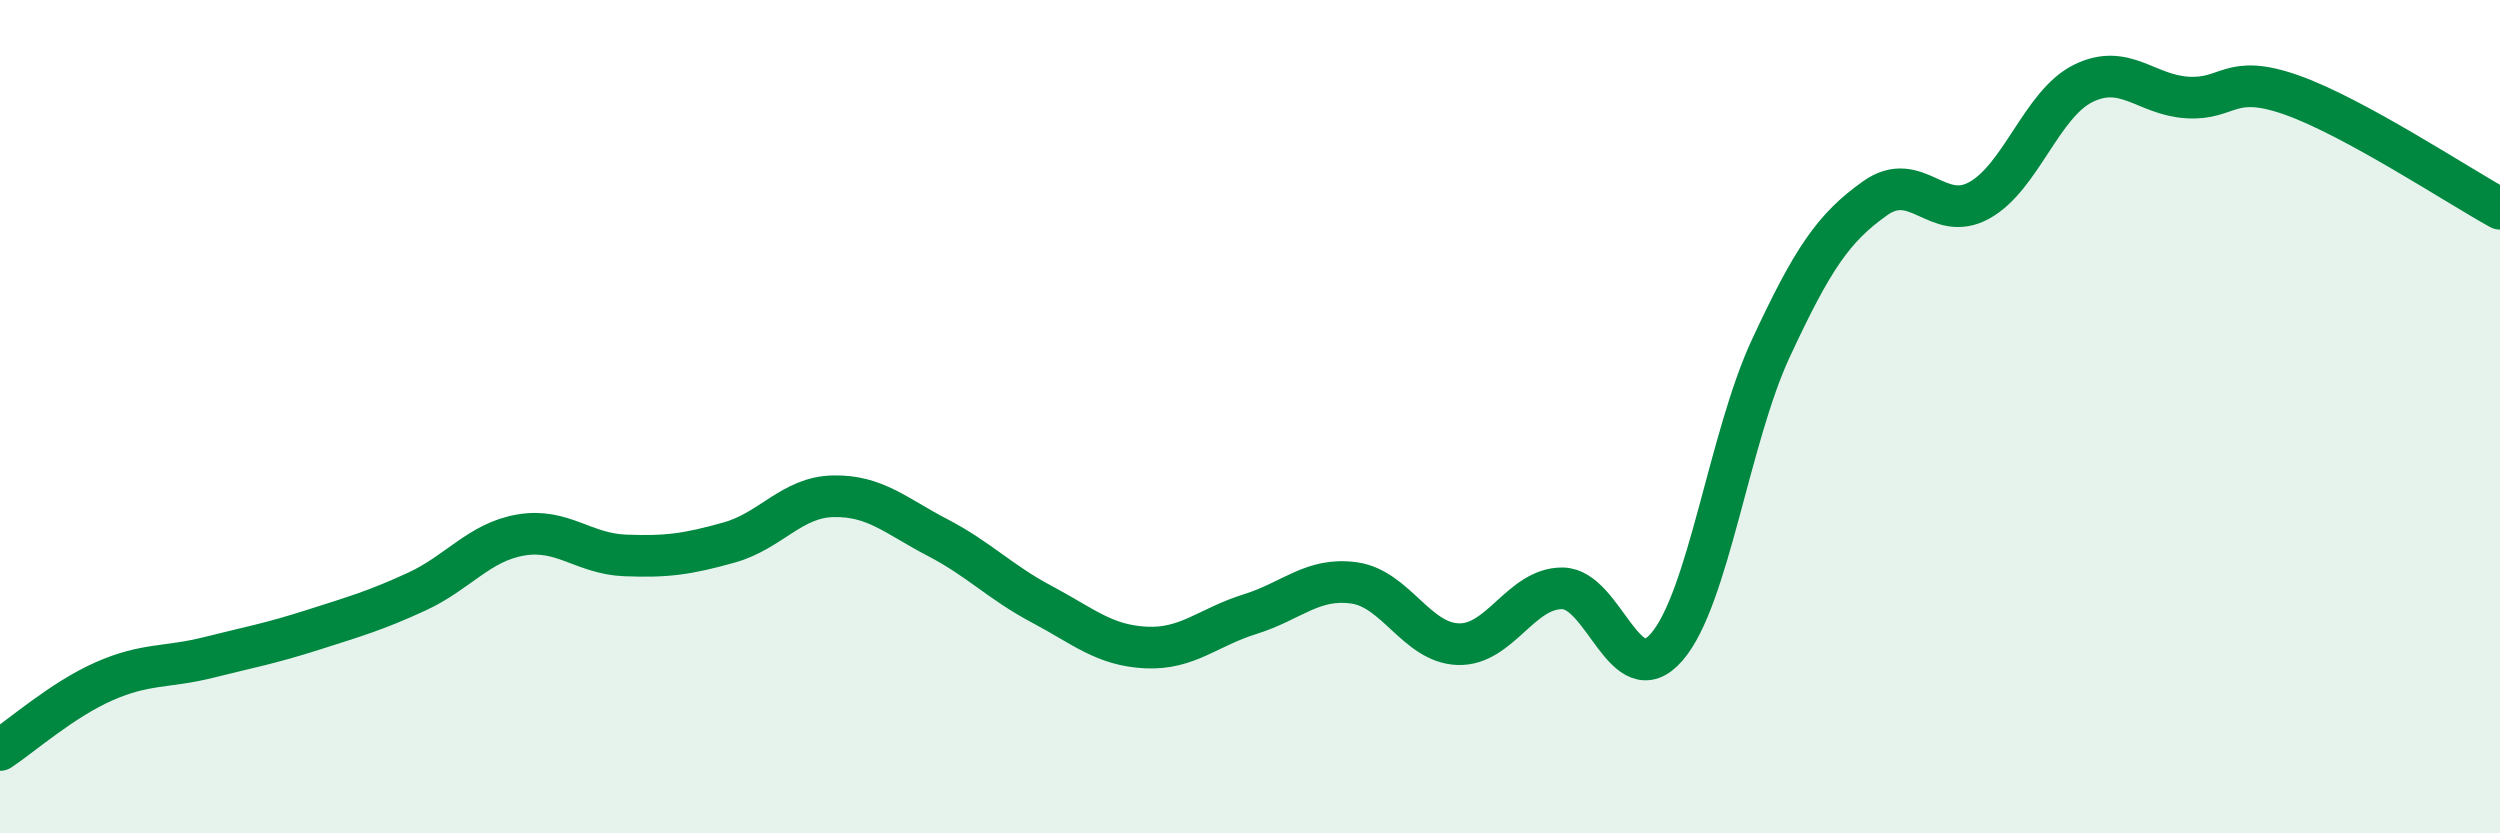 
    <svg width="60" height="20" viewBox="0 0 60 20" xmlns="http://www.w3.org/2000/svg">
      <path
        d="M 0,18 C 0.5,17.67 1.5,16.79 2.5,16.35 C 3.5,15.91 4,16.03 5,15.78 C 6,15.53 6.5,15.44 7.5,15.12 C 8.5,14.8 9,14.66 10,14.2 C 11,13.74 11.5,13.01 12.5,12.84 C 13.5,12.67 14,13.29 15,13.33 C 16,13.37 16.5,13.3 17.5,13.02 C 18.5,12.74 19,11.93 20,11.91 C 21,11.89 21.5,12.38 22.5,12.9 C 23.5,13.42 24,13.97 25,14.5 C 26,15.03 26.5,15.49 27.5,15.54 C 28.5,15.59 29,15.05 30,14.74 C 31,14.43 31.5,13.85 32.5,13.99 C 33.5,14.13 34,15.43 35,15.46 C 36,15.49 36.5,14.11 37.5,14.12 C 38.5,14.13 39,16.68 40,15.53 C 41,14.38 41.5,10.51 42.5,8.36 C 43.5,6.21 44,5.47 45,4.76 C 46,4.05 46.5,5.36 47.5,4.81 C 48.5,4.26 49,2.49 50,2 C 51,1.51 51.5,2.28 52.5,2.34 C 53.5,2.4 53.5,1.75 55,2.28 C 56.5,2.81 59,4.46 60,5.01L60 20L0 20Z"
        fill="#008740"
        opacity="0.1"
        stroke-linecap="round"
        stroke-linejoin="round"
      />
      <path
        d="M 0,18 C 0.5,17.67 1.5,16.79 2.5,16.35 C 3.5,15.91 4,16.03 5,15.78 C 6,15.53 6.5,15.44 7.5,15.12 C 8.5,14.8 9,14.66 10,14.2 C 11,13.74 11.5,13.01 12.5,12.84 C 13.5,12.67 14,13.29 15,13.33 C 16,13.37 16.5,13.3 17.5,13.02 C 18.5,12.74 19,11.93 20,11.91 C 21,11.89 21.5,12.38 22.5,12.9 C 23.5,13.42 24,13.97 25,14.5 C 26,15.03 26.5,15.49 27.5,15.54 C 28.5,15.59 29,15.05 30,14.74 C 31,14.43 31.5,13.85 32.5,13.99 C 33.5,14.13 34,15.43 35,15.46 C 36,15.49 36.5,14.11 37.5,14.12 C 38.5,14.13 39,16.68 40,15.53 C 41,14.38 41.5,10.51 42.5,8.36 C 43.5,6.21 44,5.47 45,4.76 C 46,4.05 46.5,5.36 47.5,4.81 C 48.5,4.26 49,2.49 50,2 C 51,1.51 51.5,2.28 52.5,2.34 C 53.5,2.4 53.5,1.75 55,2.28 C 56.5,2.81 59,4.46 60,5.01"
        stroke="#008740"
        stroke-width="1"
        fill="none"
        stroke-linecap="round"
        stroke-linejoin="round"
      />
    </svg>
  